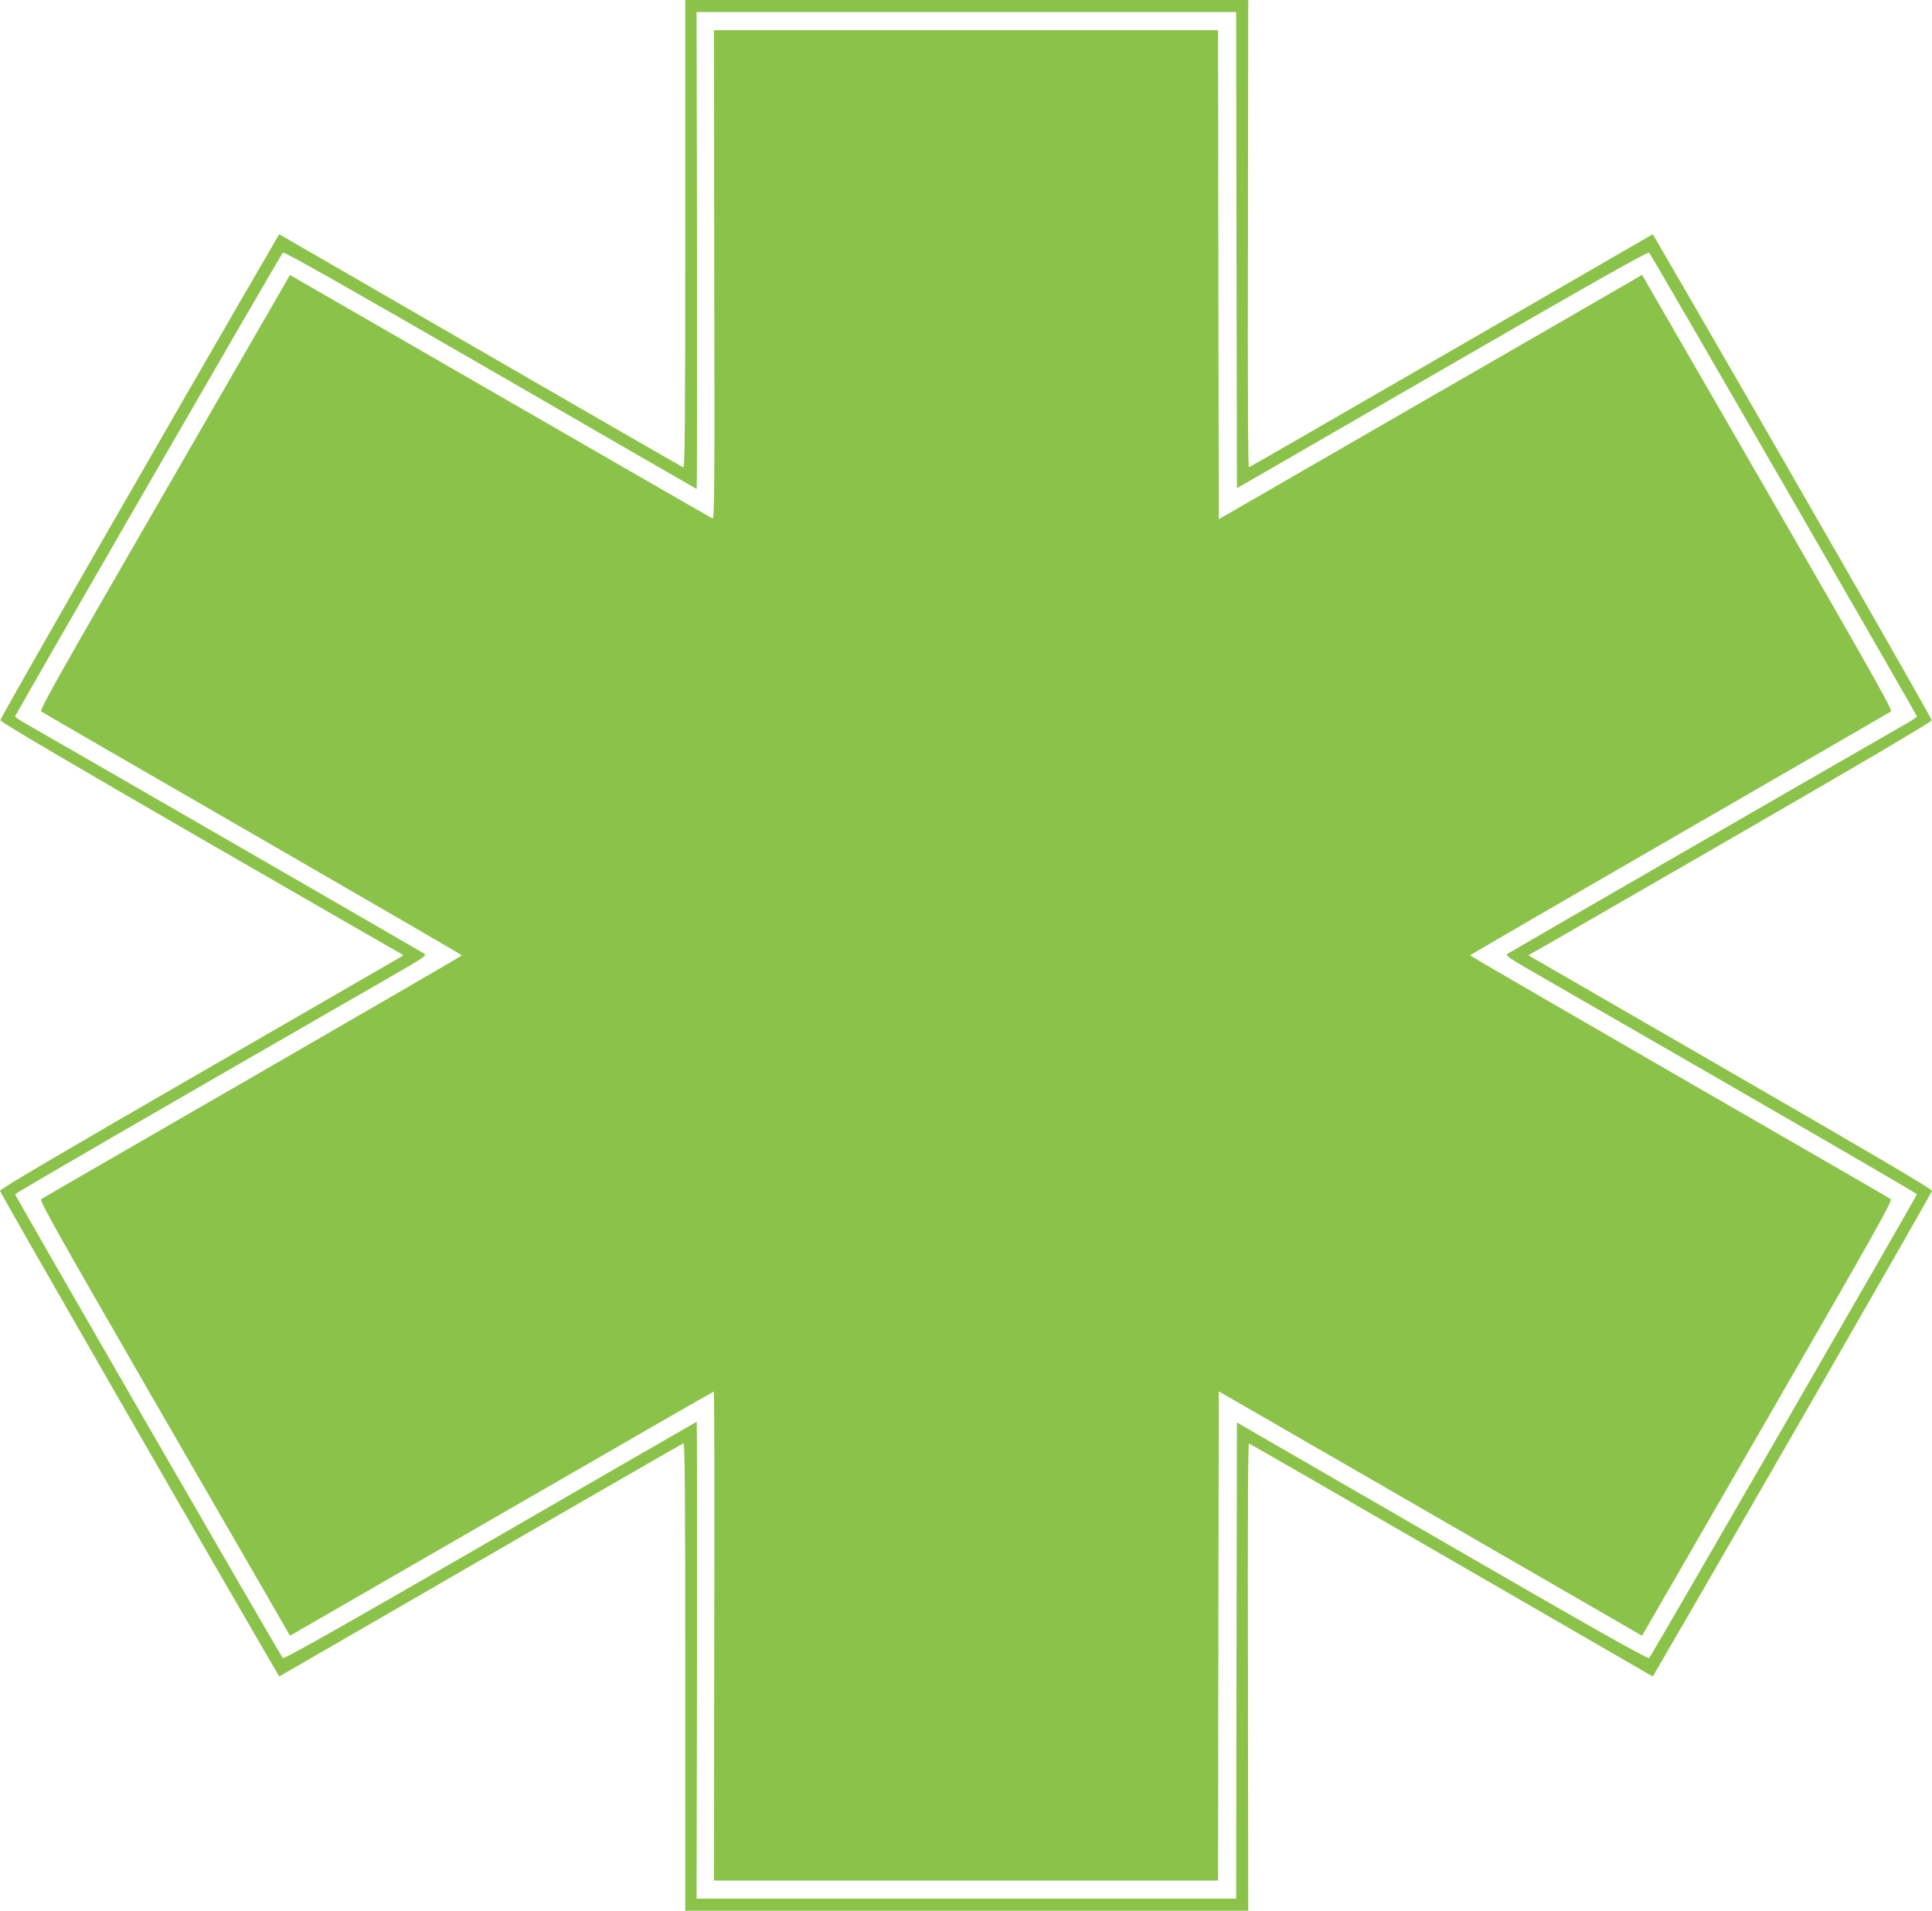 <?xml version="1.0" standalone="no"?>
<!DOCTYPE svg PUBLIC "-//W3C//DTD SVG 20010904//EN"
 "http://www.w3.org/TR/2001/REC-SVG-20010904/DTD/svg10.dtd">
<svg version="1.0" xmlns="http://www.w3.org/2000/svg"
 width="1280pt" height="1266pt" viewBox="0 0 1280 1266"
 preserveAspectRatio="xMidYMid meet">
<g transform="translate(0,1266) scale(0.1,-0.1)"
fill="#8bc34a" stroke="none">
<path d="M4540 11109 c0 -1237 -3 -1550 -12 -1546 -7 2 -613 351 -1346 775
l-1332 770 -24 -41 c-662 -1138 -1826 -3167 -1824 -3179 2 -12 445 -273 1328
-783 729 -421 1330 -767 1335 -769 6 -2 8 -5 5 -8 -3 -2 -605 -350 -1338 -773
-930 -537 -1332 -773 -1332 -785 0 -12 1270 -2222 1826 -3177 l24 -41 1332
770 c733 424 1339 773 1346 775 9 4 12 -309 12 -1546 l0 -1551 1865 0 1865 0
-2 1550 c-2 1031 0 1549 7 1546 6 -2 610 -350 1343 -774 l1332 -770 24 41
c556 955 1826 3165 1826 3177 0 12 -402 248 -1332 785 -733 423 -1335 771
-1338 773 -3 3 0 6 5 8 6 2 606 348 1335 769 883 510 1326 771 1328 783 2 12
-1162 2041 -1824 3179 l-24 41 -1332 -770 c-733 -424 -1337 -772 -1343 -774
-7 -3 -9 515 -7 1546 l2 1550 -1865 0 -1865 0 0 -1551z m3652 -107 l3 -1577
1360 786 c997 577 1363 783 1371 775 15 -15 1774 -3063 1774 -3073 0 -4 -33
-26 -73 -49 -98 -55 -2606 -1502 -2635 -1521 -23 -14 -14 -20 266 -181 1585
-912 2441 -1408 2442 -1415 0 -10 -1759 -3058 -1774 -3073 -8 -8 -374 198
-1371 775 l-1360 786 -3 -1577 -2 -1578 -1788 0 -1787 0 3 1580 c1 869 0 1580
-2 1580 -2 0 -617 -355 -1367 -789 -1001 -578 -1367 -785 -1375 -777 -15 15
-1774 3063 -1774 3073 1 7 857 503 2442 1415 280 161 289 167 266 181 -29 19
-2537 1466 -2635 1521 -40 23 -73 45 -73 49 0 10 1759 3058 1774 3073 8 8 374
-199 1375 -777 750 -434 1365 -789 1367 -789 2 0 3 711 2 1580 l-3 1580 1787
0 1788 0 2 -1578z"/>
<path d="M4732 10840 c3 -1397 1 -1619 -11 -1615 -12 5 -460 263 -2583 1488
l-217 125 -831 -1441 c-695 -1203 -830 -1442 -817 -1451 8 -6 638 -371 1401
-811 762 -440 1386 -802 1386 -805 0 -3 -624 -365 -1386 -805 -762 -440 -1393
-804 -1401 -810 -13 -10 104 -217 729 -1301 410 -709 784 -1357 832 -1440 l87
-152 1402 809 c770 445 1403 809 1406 809 4 0 5 -729 3 -1620 l-2 -1620 1670
0 1670 0 2 1620 3 1621 1402 -809 1402 -810 832 1441 c704 1220 829 1442 816
1452 -8 6 -639 371 -1401 810 -762 440 -1386 802 -1386 805 0 3 624 365 1386
805 763 440 1393 805 1402 811 12 9 -122 247 -817 1452 l-832 1441 -127 -74
c-70 -41 -701 -405 -1402 -809 l-1275 -736 -3 1620 -2 1620 -1670 0 -1670 0 2
-1620z"/>
</g>
</svg>
